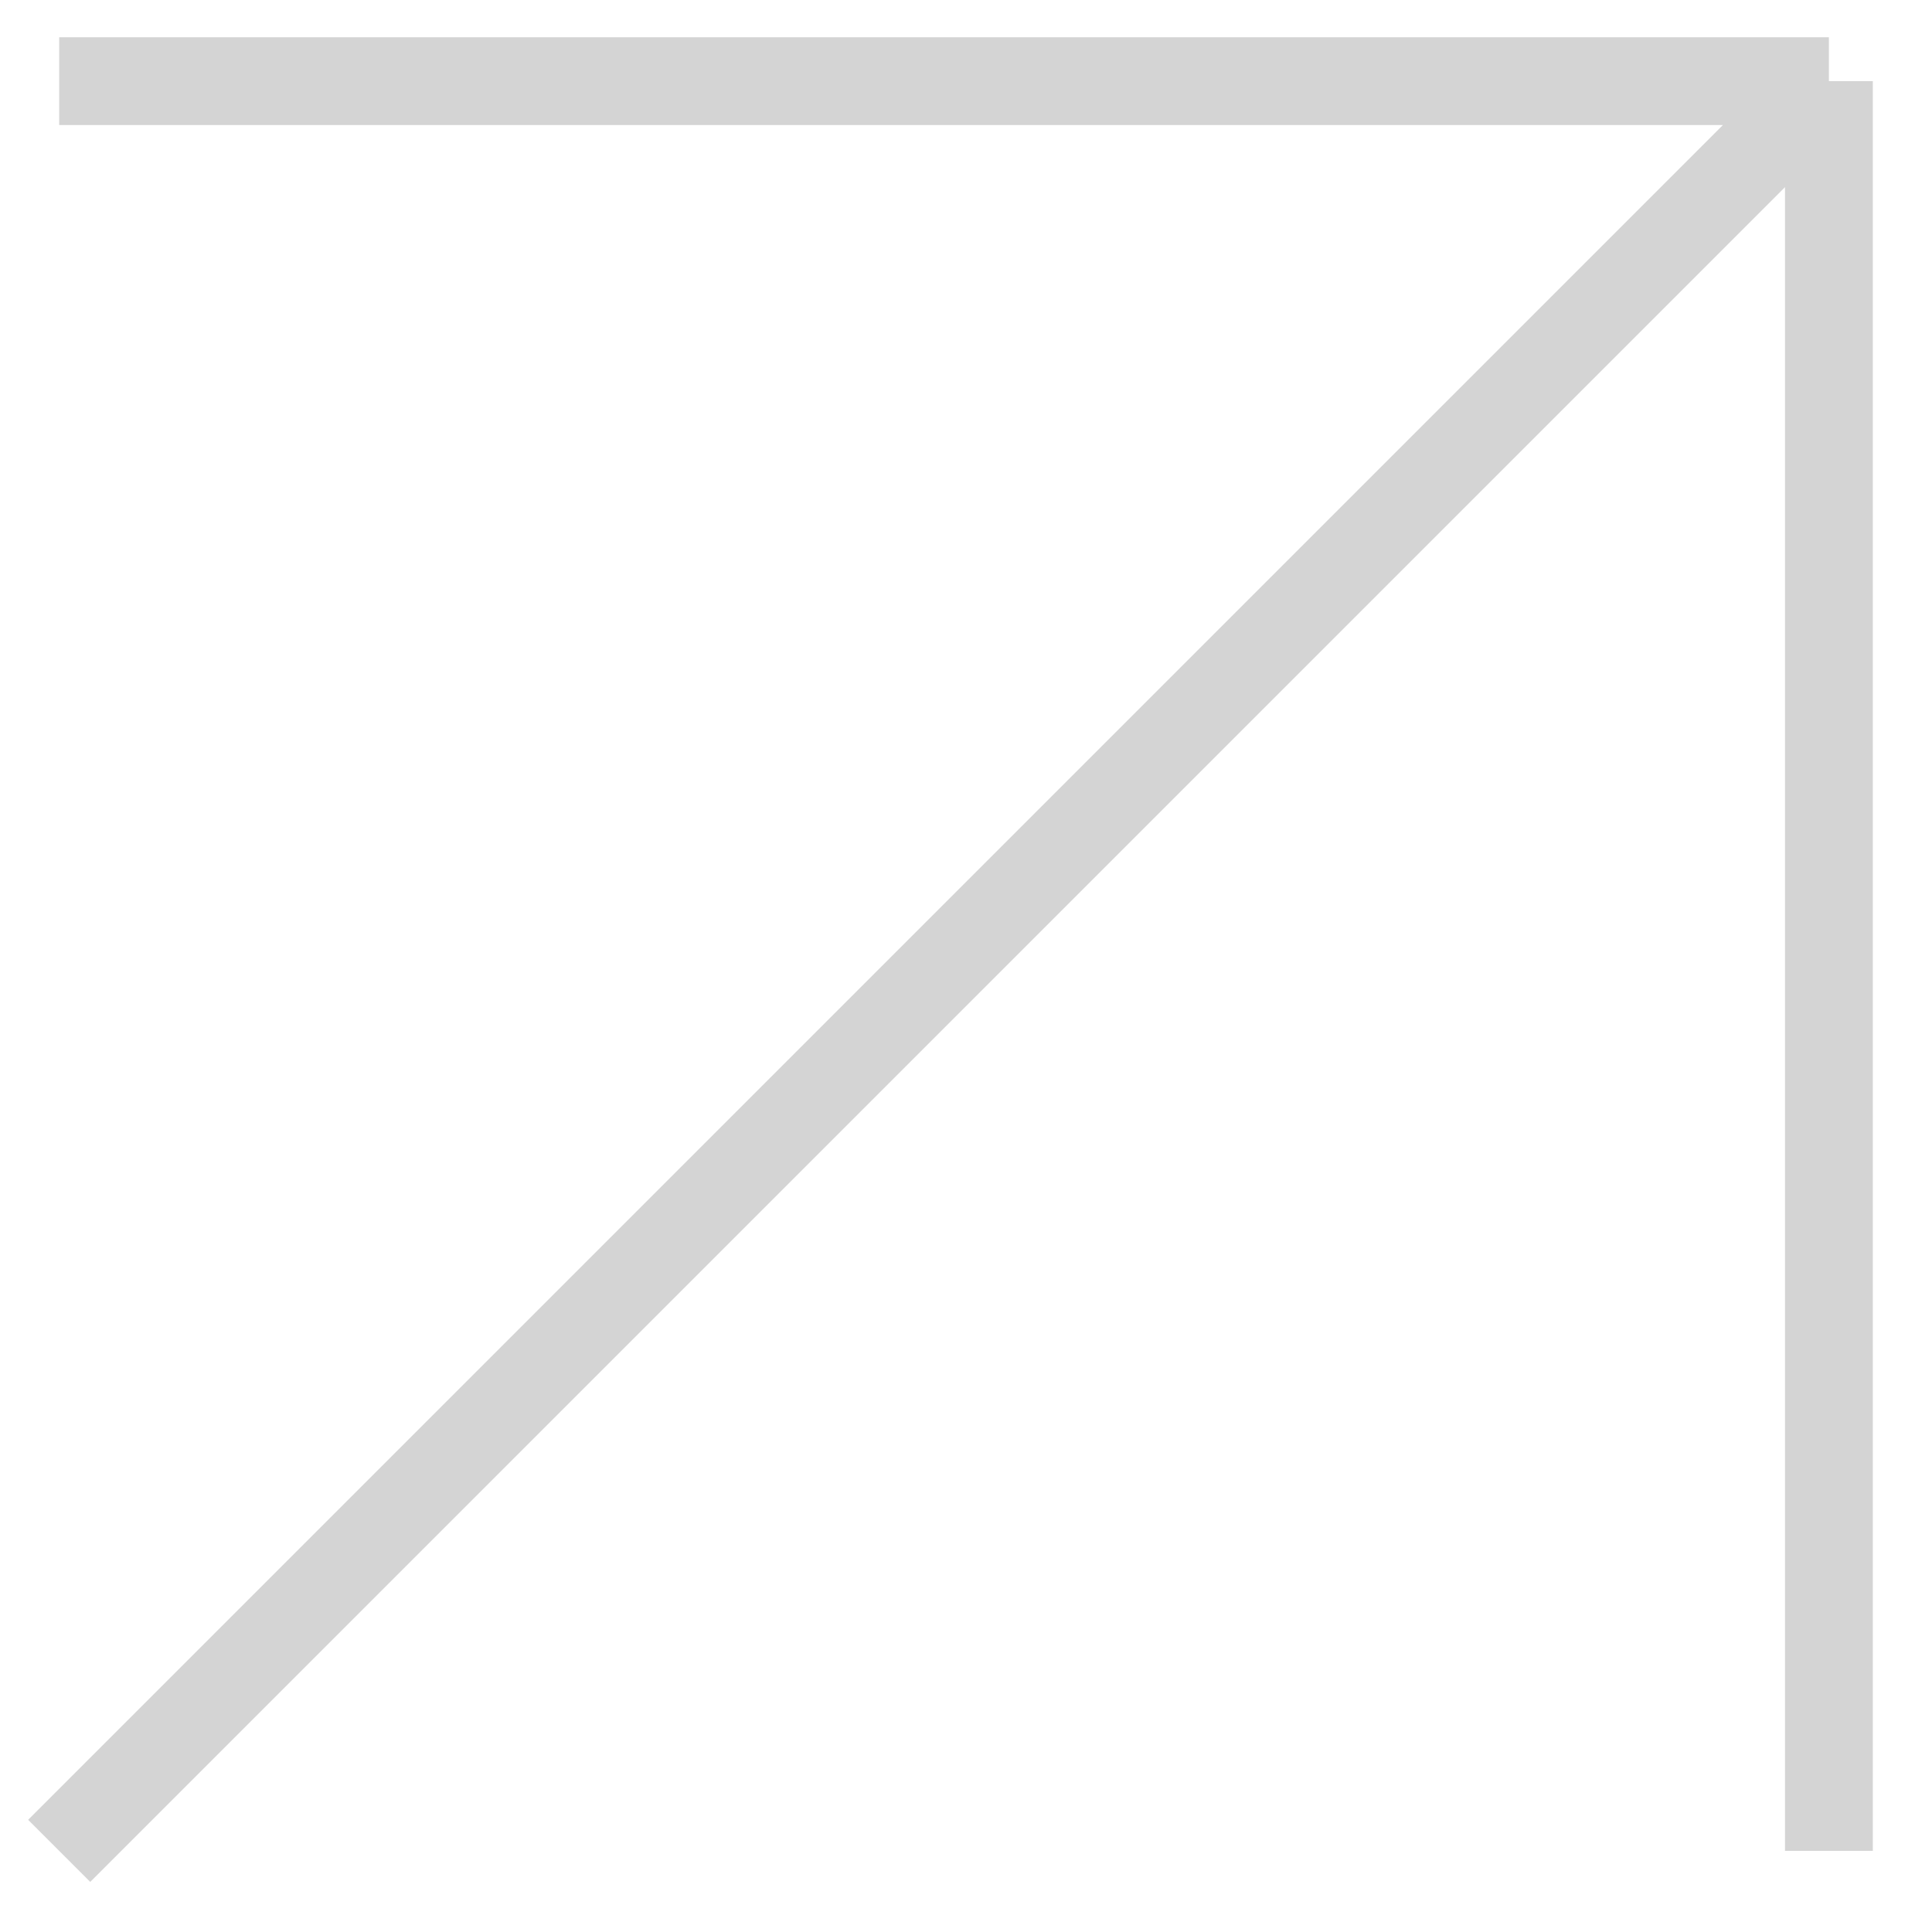 <?xml version="1.0" encoding="UTF-8"?> <svg xmlns="http://www.w3.org/2000/svg" width="22" height="22" viewBox="0 0 22 22" fill="none"> <path d="M0.674 21.076L10.75 11L20.826 0.924M20.826 0.924H0.674M20.826 0.924V21.076" stroke="#D4D4D4"></path> </svg> 